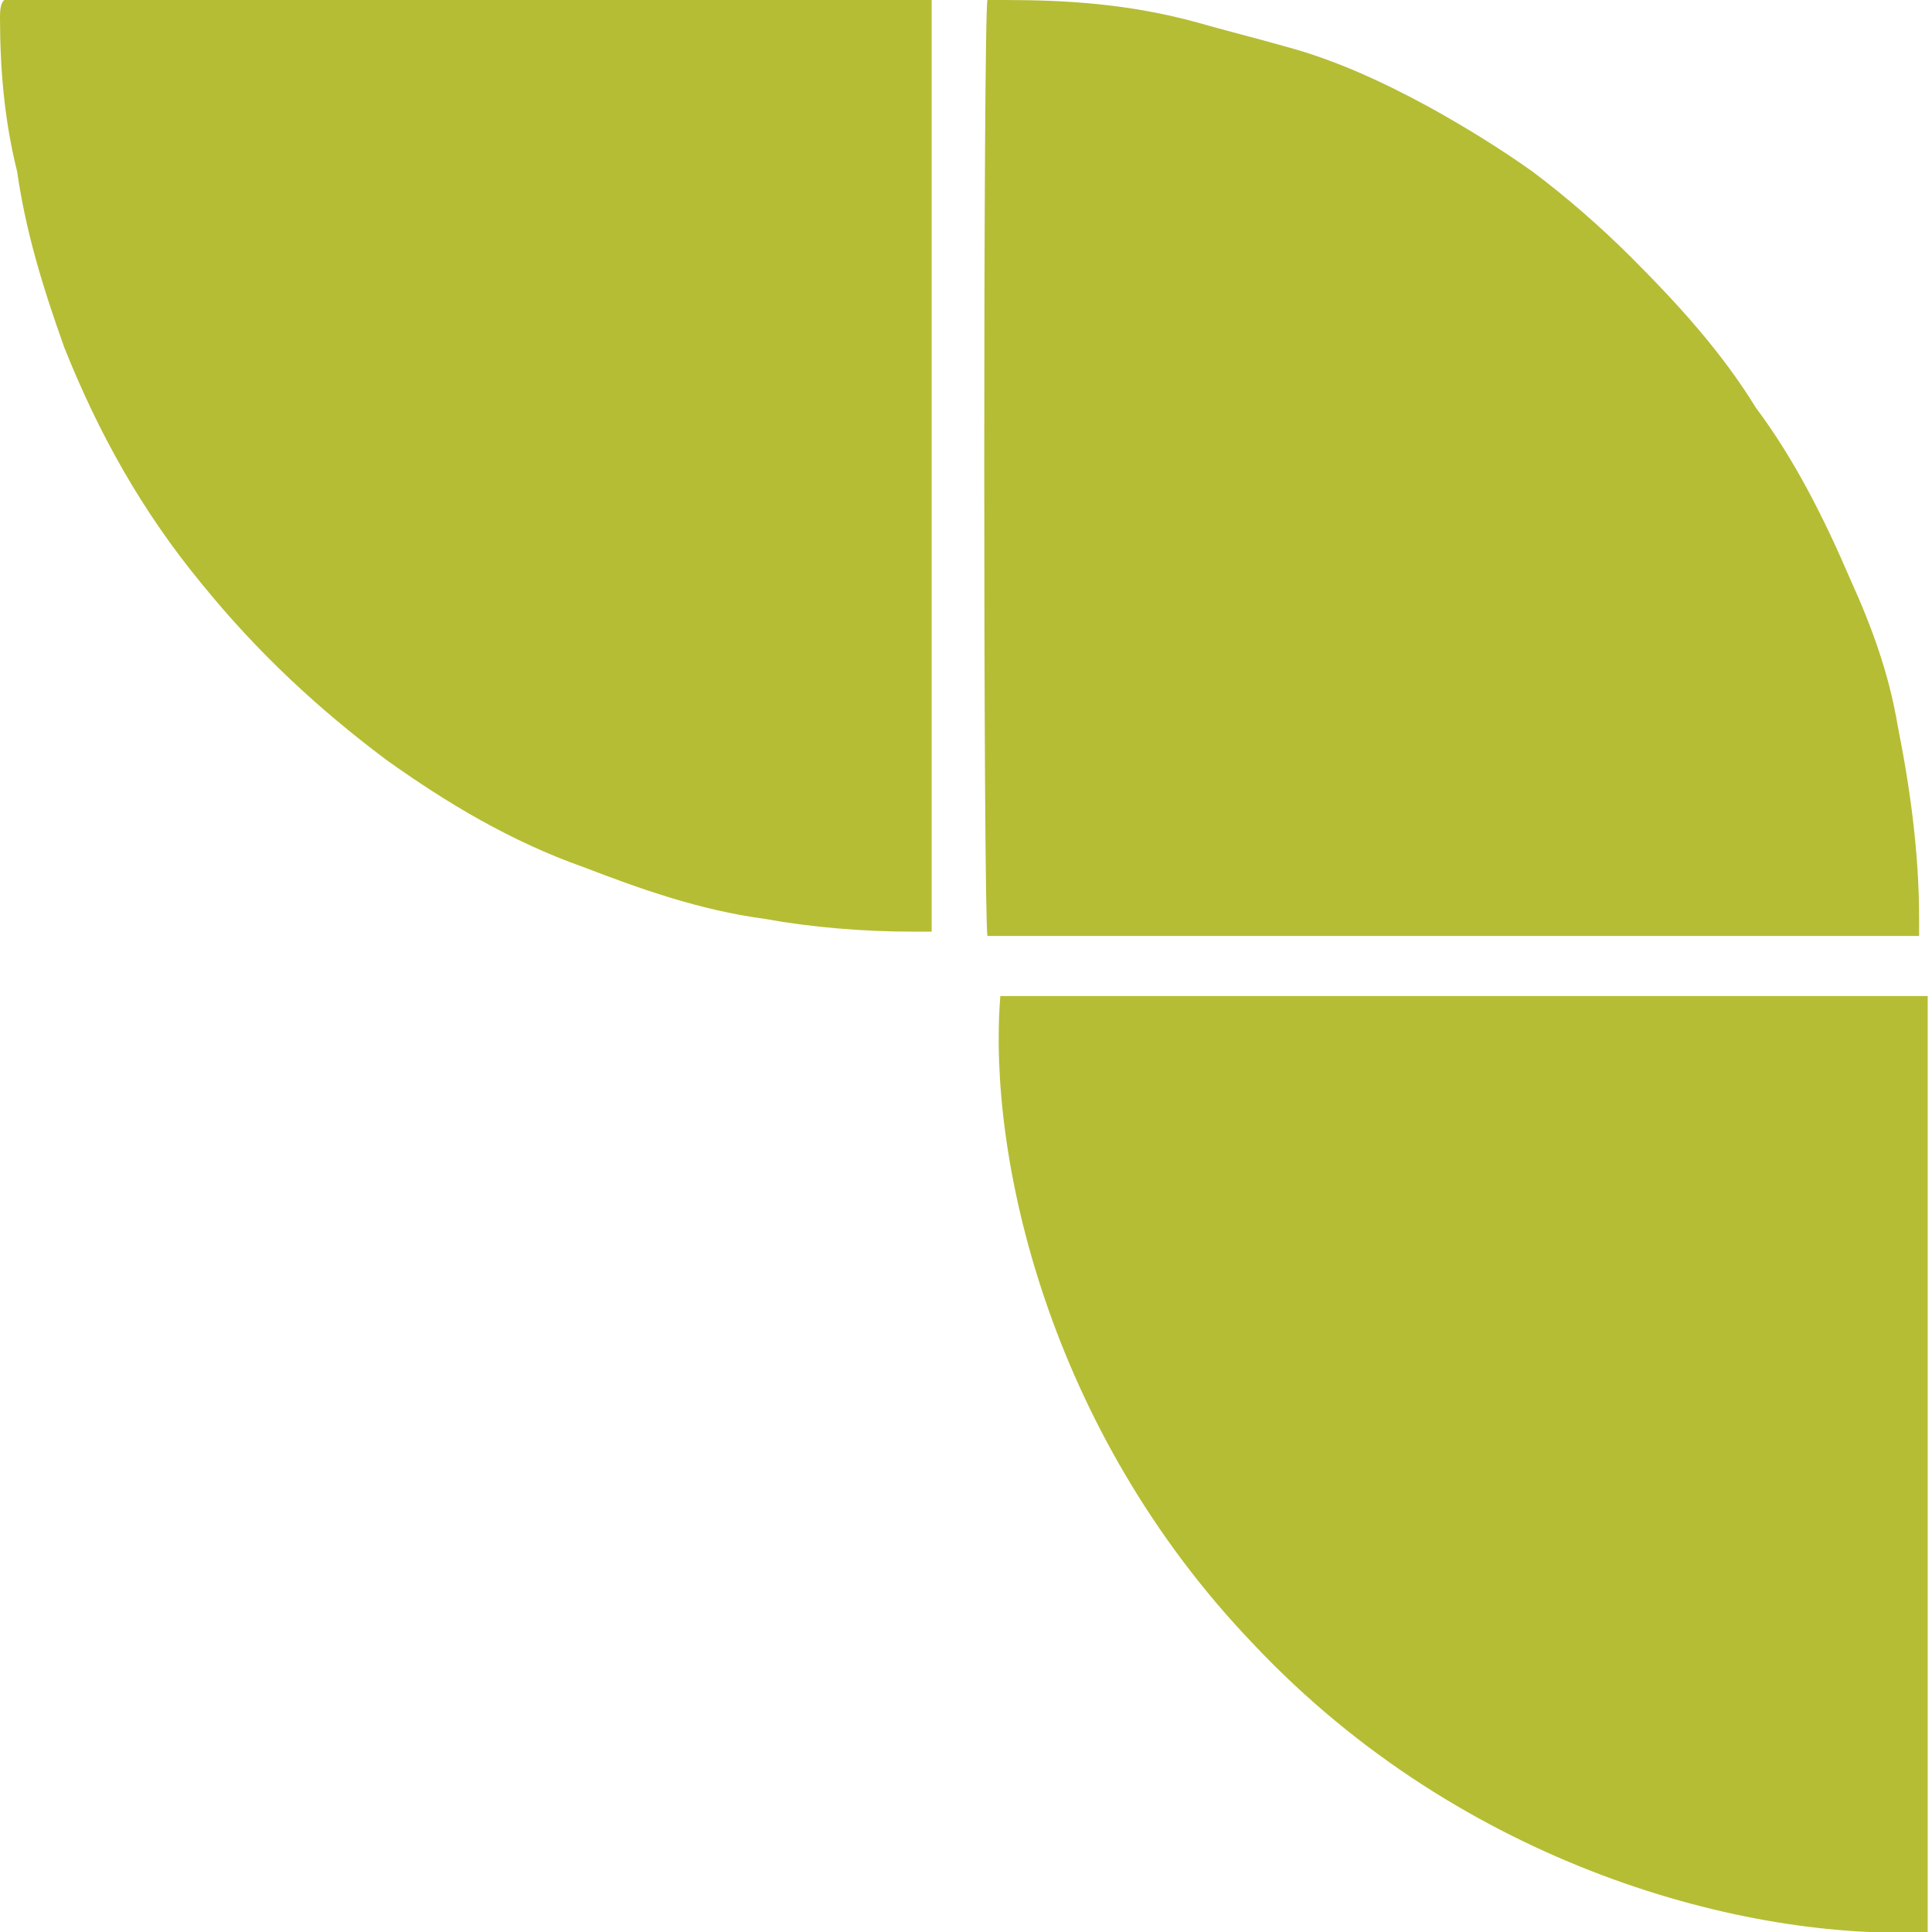 <?xml version="1.0" encoding="utf-8"?>
<!-- Generator: Adobe Illustrator 21.1.0, SVG Export Plug-In . SVG Version: 6.00 Build 0)  -->
<svg version="1.1" xmlns="http://www.w3.org/2000/svg" xmlns:xlink="http://www.w3.org/1999/xlink" x="0px" y="0px"
	 viewBox="0 0 45 45" style="enable-background:new 0 0 45 45;" xml:space="preserve">
<style type="text/css">
	.st0{display:none;}
	.st1{display:inline;}
	.st2{display:none;fill:none;}
	.st3{fill:#B5BD34;}
	.st4{fill:#FFFFFF;}
	.st5{fill:#4D4D4F;}
	.st6{display:inline;fill:#FFFFFF;}
</style>
<g id="Layer_1">
	<g id="Layer_2" class="st0">
		<rect x="0.1" class="st1" width="199.4" height="121.7"/>
	</g>
	<path class="st3" d="M23,21.8h21.7v-0.4c0-1.5-0.2-3-0.5-4.5c-0.2-1.2-0.6-2.3-1.1-3.4c-0.6-1.4-1.3-2.8-2.2-4
		C40.1,8.2,39.1,7.1,38,6c-0.7-0.7-1.5-1.4-2.3-2c-0.7-0.5-1.5-1-2.4-1.5c-1.1-0.6-2.2-1.1-3.3-1.4c-0.7-0.2-1.5-0.4-2.2-0.6
		C26.3,0.1,24.9,0,23.4,0c-0.1,0-0.3,0-0.4,0C22.9,0.3,22.9,21.3,23,21.8z M0,0.4C0,1.6,0.1,2.8,0.4,4C0.6,5.4,1,6.7,1.5,8.1
		c0.8,2,1.8,3.8,3.2,5.5C6,15.2,7.4,16.5,9,17.7c1.4,1,2.9,1.9,4.6,2.5c1.3,0.5,2.7,1,4.2,1.2c1.1,0.2,2.3,0.3,3.5,0.3
		c0.1,0,0.3,0,0.4,0c0-0.1,0-0.2,0-0.4V0.3c0-0.1,0-0.2,0-0.3c-0.2,0-0.3,0-0.4,0h-3.6h-7.4H0.4C0.1-0.1,0,0,0,0.4z M29.2,38.3
		c4.9,5.2,11.5,6.9,15.7,6.7c0-0.1,0-0.2,0-0.4v-21c0-0.1,0-0.3,0-0.4h-0.4H29.2h-5.5c-0.1,0-0.3,0-0.4,0
		C23,26.9,24.4,33.3,29.2,38.3z"/>
</g>
<g id="text" class="st0">
	<g id="idai">
	</g>
	<g id="pai">
	</g>
	<g id="gdai">
	</g>
	<g id="fdai">
	</g>
	<g id="dmai">
	</g>
	<g id="aadm" class="st1">
	</g>
</g>
<g id="graphic" class="st0">
	<g id="id">
	</g>
	<g id="ph" class="st1">
		<path class="st4" d="M0,44.1c0-24,19.5-43.5,43.5-43.5c0.1,0,0.1,0,0.2,0v43.5H0z"/>
	</g>
	<g id="gd">
		<path class="st6" d="M0,0.6c24,0,43.5,19.5,43.5,43.5c0,0.1,0,0.1,0,0.2H0L0,0.6z"/>
	</g>
	<g id="fd">
		<path class="st6" d="M43.7,44.3c-24,0-43.5-19.5-43.5-43.5c0-0.1,0-0.1,0-0.2h43.5V44.3z"/>
	</g>
	<g id="dm">
		<path class="st6" d="M43.5,44.3C19.5,44.3,0,24.8,0,0.8c0-0.1,0-0.1,0-0.2l43.5,0V44.3z"/>
	</g>
</g>
</svg>
